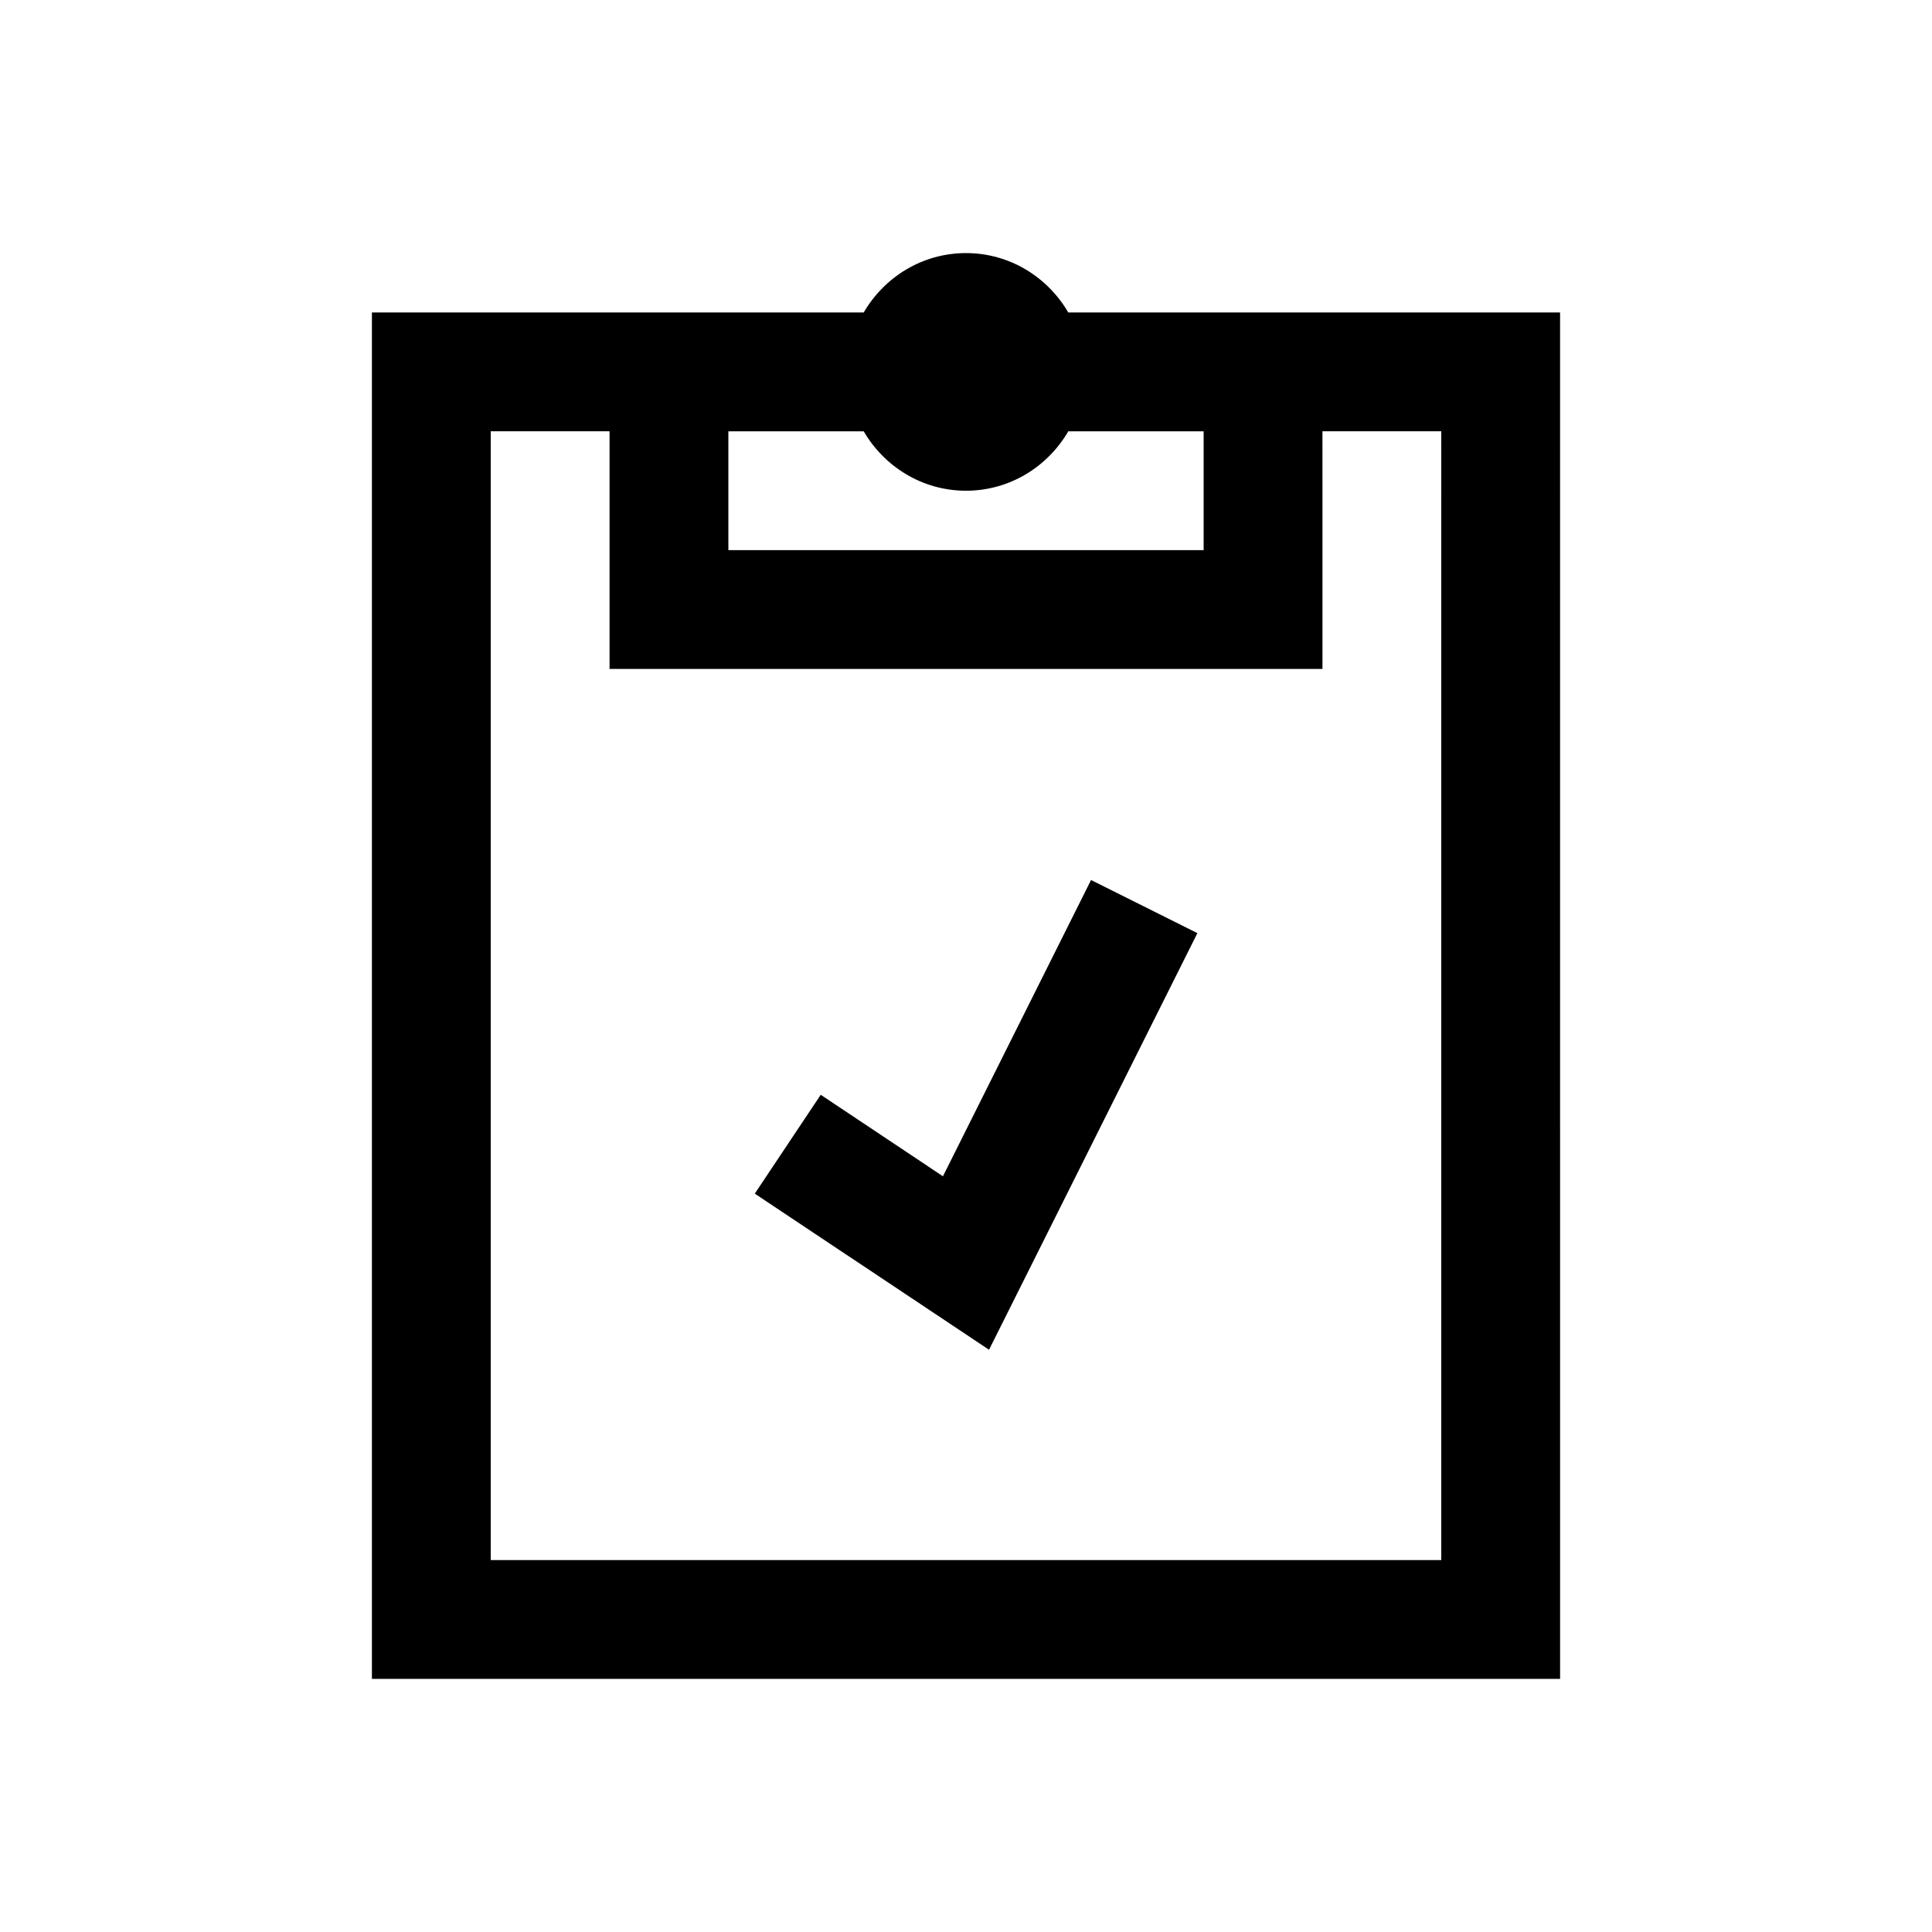 <?xml version="1.0" encoding="UTF-8"?>
<!-- Uploaded to: SVG Repo, www.svgrepo.com, Generator: SVG Repo Mixer Tools -->
<svg fill="#000000" width="800px" height="800px" version="1.1" viewBox="144 144 512 512" xmlns="http://www.w3.org/2000/svg">
 <g>
  <path d="m393.89 455.73-32.387-21.602-17.477 26.195 62.078 41.375 55.215-110.41-28.18-14.074z"/>
  <path d="m400 211.07c-11.602 0-21.648 6.375-27.109 15.742h-130.33v362.11h314.88l-0.004-362.11h-130.33c-5.461-9.367-15.508-15.742-27.109-15.742zm0 62.977c11.602 0 21.648-6.375 27.109-15.742l35.867-0.004v31.488h-125.95v-31.488h35.863c5.465 9.367 15.508 15.746 27.113 15.746zm125.95 283.39h-251.9v-299.14h31.488v62.977h188.93l-0.004-62.977h31.488z"/>
 </g>
</svg>